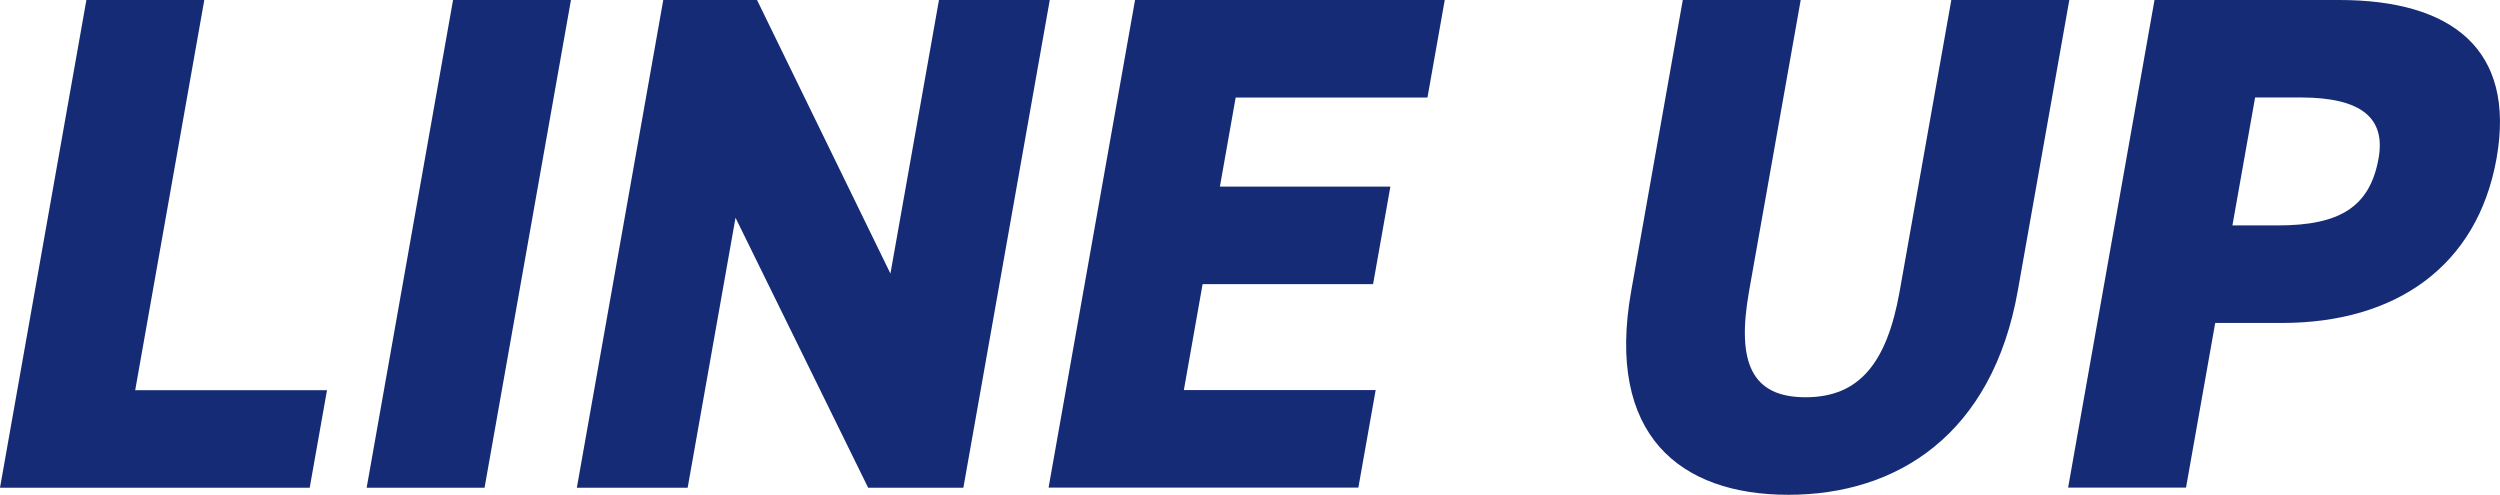 <svg xmlns="http://www.w3.org/2000/svg" width="192" height="38" fill="none"><g fill="#162B75" clip-path="url(#a)"><path d="M10.384 29.966h14.73l-1.329 7.491H0L6.635 0h9.055zM37.214 37.457h-9.055L34.794 0h9.055zM80.622 0l-6.635 37.457h-7.313L56.488 16.723l-3.676 20.734h-8.51L50.939 0h7.2l10.246 21.009L72.113 0zM110.957 0l-1.328 7.491h-14.73l-1.21 6.838h13.092l-1.328 7.49H92.36l-1.44 8.14h14.73l-1.328 7.491H80.53L87.172 0h23.792zM158.923 0l-3.953 22.31C153.011 33.38 145.698 38 137.347 38s-14.027-4.613-12.074-15.63L129.238 0h9.056l-3.966 22.363c-.973 5.483.191 8.146 4.341 8.146 4.149 0 6.253-2.663 7.227-8.146L149.861 0h9.062M170.128 24.803l-2.242 12.647h-9.055L165.466 0h14.184c8.674 0 13.567 3.801 12.087 12.156-1.473 8.303-7.753 12.647-16.486 12.647h-5.129zm4.814-7.491c4.748 0 7.069-1.413 7.733-5.156.539-3.042-1.243-4.671-5.991-4.671h-3.491l-1.743 9.827z"/></g><defs><clipPath id="a"><path fill="#fff" d="M0 0h192v38H0z"/></clipPath></defs></svg>
